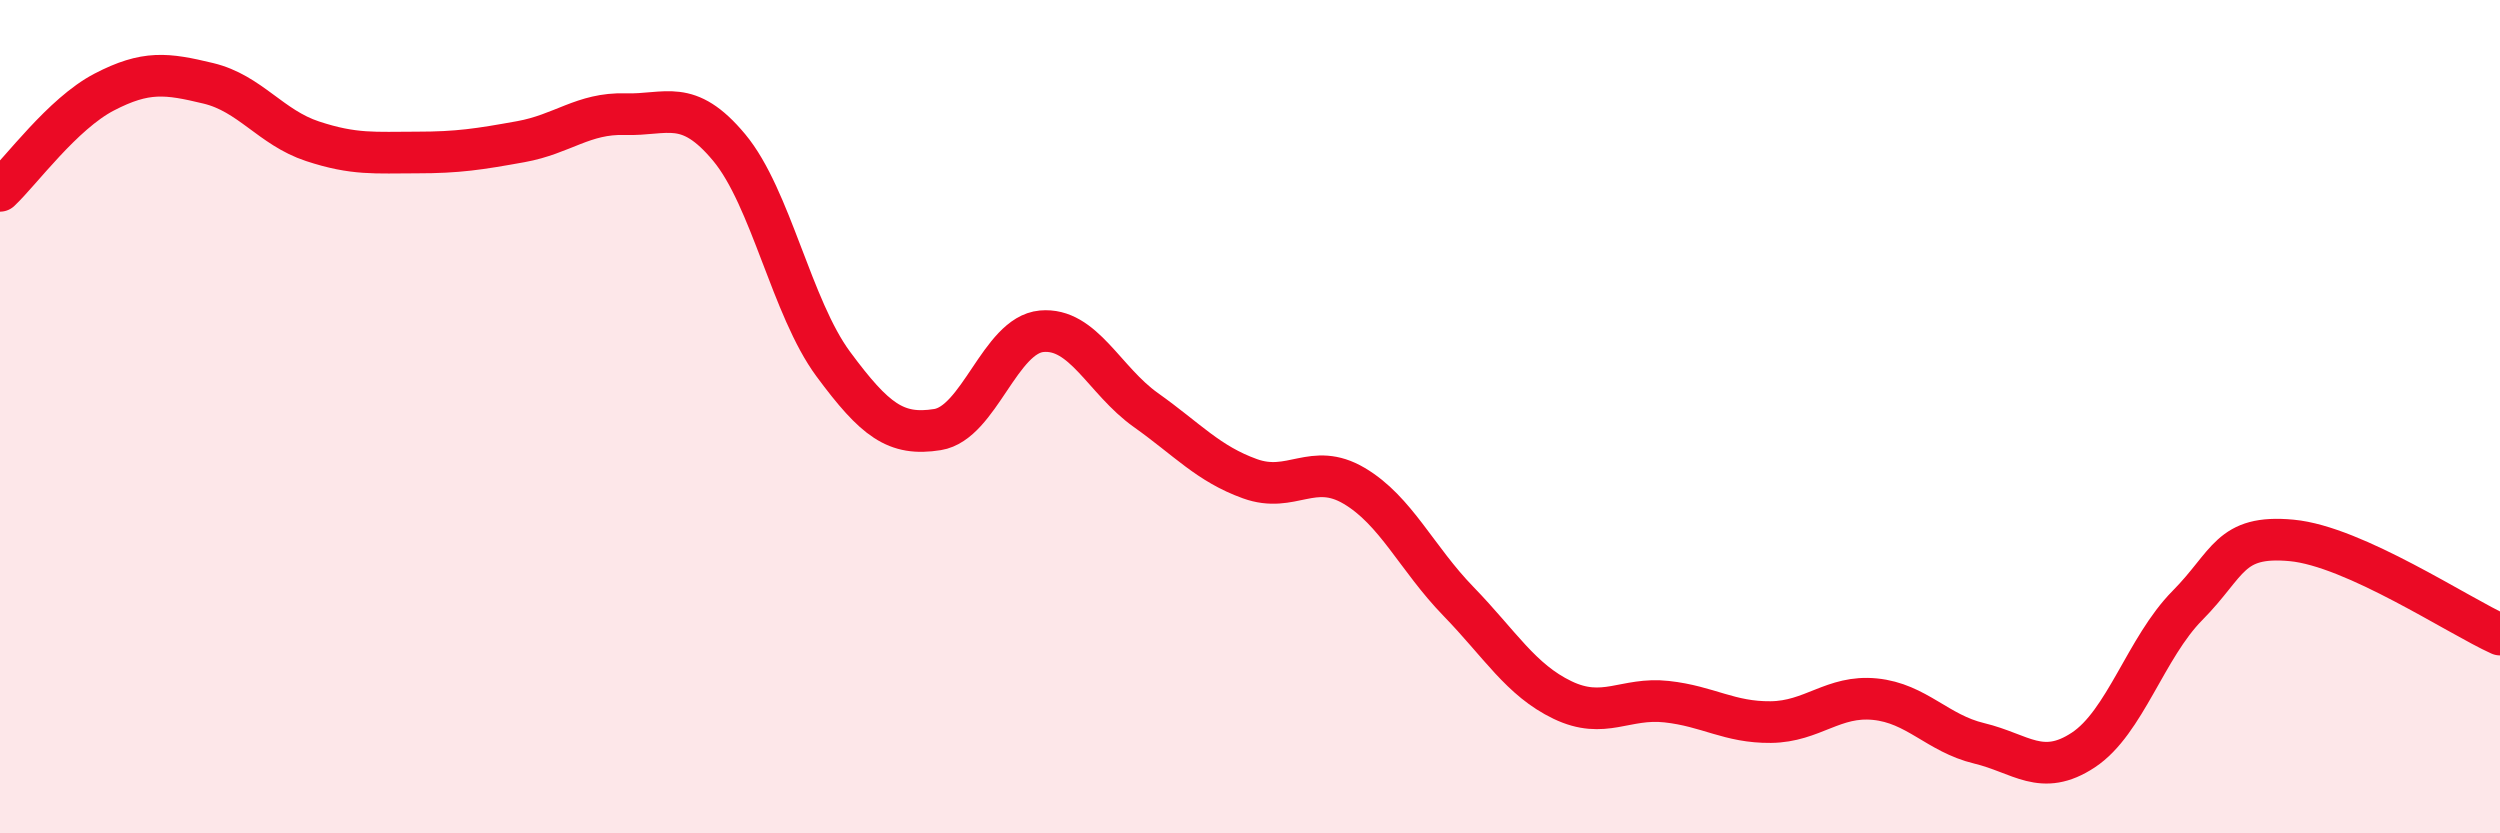 
    <svg width="60" height="20" viewBox="0 0 60 20" xmlns="http://www.w3.org/2000/svg">
      <path
        d="M 0,4.58 C 0.5,4.11 1.5,2.73 2.5,2.21 C 3.5,1.69 4,1.76 5,2 C 6,2.24 6.5,3.06 7.5,3.39 C 8.5,3.72 9,3.66 10,3.66 C 11,3.66 11.5,3.58 12.5,3.4 C 13.5,3.22 14,2.71 15,2.74 C 16,2.77 16.5,2.34 17.5,3.54 C 18.5,4.74 19,7.39 20,8.74 C 21,10.09 21.5,10.47 22.5,10.31 C 23.5,10.15 24,8.04 25,7.95 C 26,7.86 26.5,9.13 27.5,9.84 C 28.5,10.55 29,11.13 30,11.49 C 31,11.85 31.5,11.07 32.5,11.66 C 33.5,12.25 34,13.4 35,14.43 C 36,15.46 36.5,16.32 37.5,16.8 C 38.5,17.28 39,16.73 40,16.84 C 41,16.95 41.5,17.34 42.5,17.33 C 43.5,17.32 44,16.68 45,16.78 C 46,16.88 46.5,17.6 47.5,17.84 C 48.5,18.08 49,18.66 50,18 C 51,17.34 51.5,15.54 52.5,14.53 C 53.5,13.52 53.5,12.83 55,12.97 C 56.5,13.11 59,14.78 60,15.23L60 20L0 20Z"
        fill="#EB0A25"
        opacity="0.1"
        stroke-linecap="round"
        stroke-linejoin="round"
      />
      <path
        d="M 0,4.58 C 0.5,4.11 1.5,2.73 2.5,2.21 C 3.5,1.69 4,1.76 5,2 C 6,2.24 6.5,3.06 7.5,3.39 C 8.5,3.72 9,3.66 10,3.66 C 11,3.66 11.5,3.58 12.5,3.4 C 13.5,3.22 14,2.71 15,2.74 C 16,2.77 16.5,2.34 17.5,3.54 C 18.5,4.74 19,7.39 20,8.74 C 21,10.09 21.5,10.47 22.5,10.31 C 23.5,10.15 24,8.04 25,7.95 C 26,7.86 26.5,9.13 27.5,9.84 C 28.5,10.55 29,11.13 30,11.49 C 31,11.85 31.5,11.07 32.5,11.66 C 33.5,12.25 34,13.4 35,14.43 C 36,15.46 36.5,16.32 37.5,16.8 C 38.5,17.28 39,16.73 40,16.84 C 41,16.95 41.5,17.34 42.5,17.33 C 43.5,17.32 44,16.68 45,16.78 C 46,16.88 46.5,17.6 47.5,17.84 C 48.5,18.08 49,18.66 50,18 C 51,17.34 51.5,15.54 52.5,14.53 C 53.5,13.52 53.5,12.83 55,12.97 C 56.5,13.11 59,14.78 60,15.23"
        stroke="#EB0A25"
        stroke-width="1"
        fill="none"
        stroke-linecap="round"
        stroke-linejoin="round"
      />
    </svg>
  